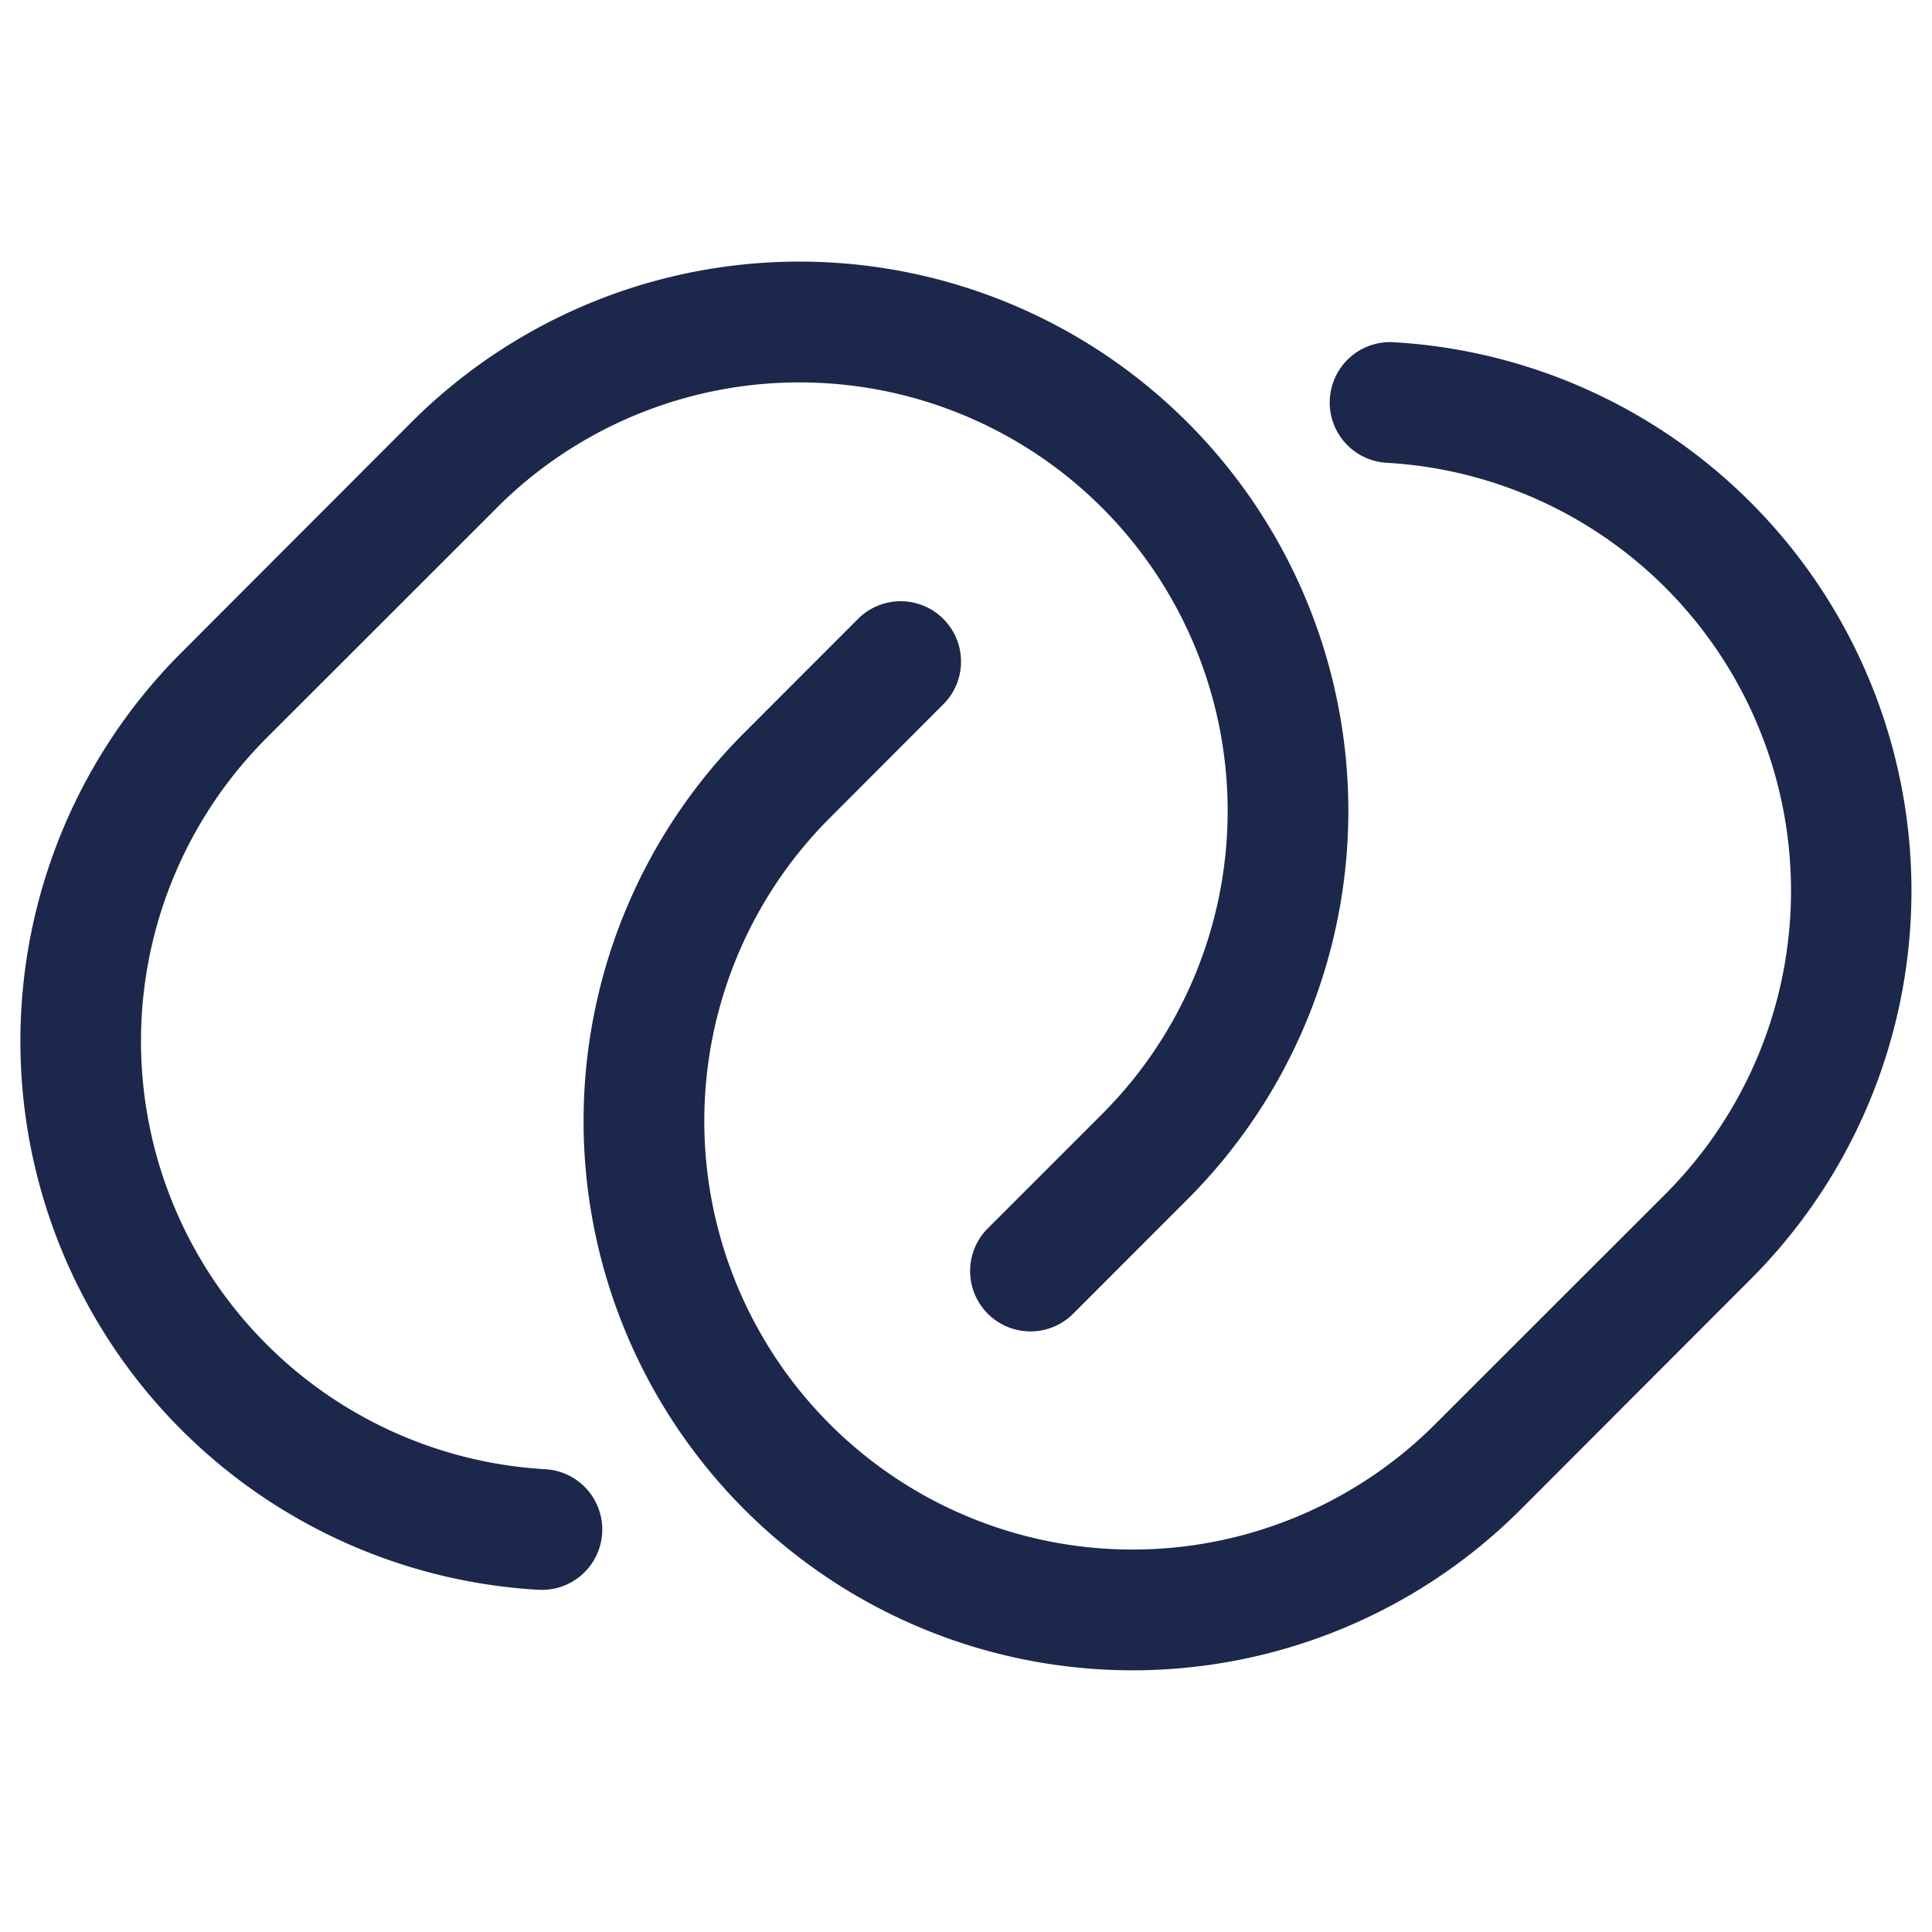 <svg xmlns="http://www.w3.org/2000/svg" width="800" height="800" fill="none" viewBox="0 0 24 24"><path fill="#1C274C" d="M6.17 6.309a5.317 5.317 0 0 1 7.522 0 5.326 5.326 0 0 1 0 7.529l-1.43 1.43a.75.75 0 0 0 1.06 1.061l1.43-1.431a6.826 6.826 0 0 0 0-9.65 6.817 6.817 0 0 0-9.644 0l-2.86 2.864A6.826 6.826 0 0 0 6.69 19.749a.75.75 0 1 0 .083-1.498 5.326 5.326 0 0 1-3.465-9.08L6.17 6.31z"/><path fill="#1C274C" d="M17.31 4.251a.75.75 0 0 0-.083 1.498 5.326 5.326 0 0 1 3.465 9.08L17.83 17.69a5.317 5.317 0 0 1-7.523 0 5.326 5.326 0 0 1 0-7.528l1.43-1.432a.75.75 0 0 0-1.06-1.06l-1.43 1.431a6.826 6.826 0 0 0 0 9.65 6.817 6.817 0 0 0 9.644 0l2.86-2.864A6.826 6.826 0 0 0 17.31 4.251z"/></svg>